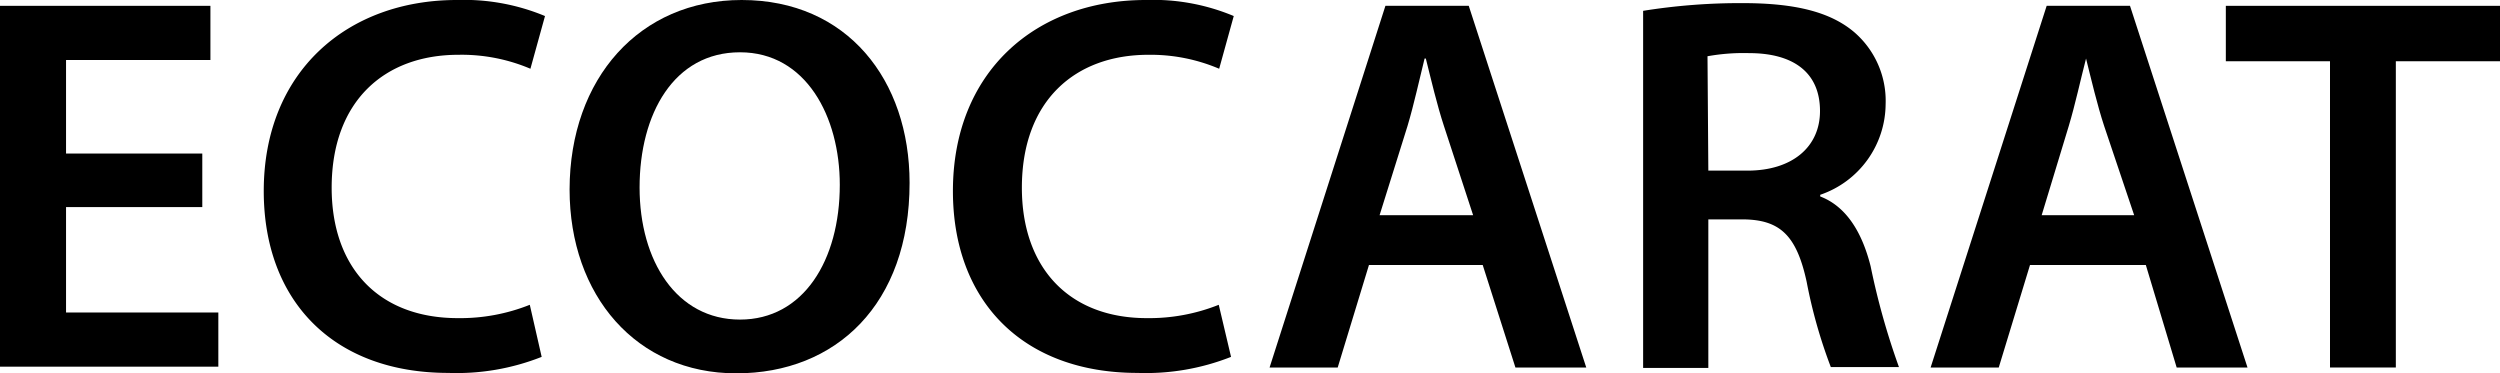 <svg xmlns="http://www.w3.org/2000/svg" viewBox="0 0 120 17.92"><title>logo_ecocarat</title><g id="レイヤー_2" data-name="レイヤー 2"><g id="header"><path d="M9.71,9.94H3.17V15h7.31v2.6H0V.28H10.1v2.6H3.17V7.37H9.71Z"/><path d="M26,17.13a11.08,11.08,0,0,1-4.48.77c-5.51,0-8.86-3.45-8.86-8.73,0-5.72,4-9.17,9.27-9.17a10.11,10.11,0,0,1,4.23.77l-.7,2.53A8.44,8.44,0,0,0,22,2.63c-3.53,0-6.08,2.21-6.08,6.38,0,3.82,2.24,6.26,6.06,6.26a9,9,0,0,0,3.45-.64Z"/><path d="M43.66,8.78c0,5.82-3.53,9.14-8.32,9.14s-8-3.73-8-8.83C27.35,3.76,30.7,0,35.6,0,40.67,0,43.66,3.84,43.66,8.78ZM30.7,9c0,3.53,1.78,6.34,4.82,6.34s4.79-2.84,4.79-6.47c0-3.27-1.62-6.36-4.79-6.36S30.7,5.46,30.7,9Z"/><path d="M59.09,17.13a11.14,11.14,0,0,1-4.49.77c-5.51,0-8.86-3.45-8.86-8.73C45.74,3.45,49.71,0,55,0a10,10,0,0,1,4.22.77l-.7,2.53a8.4,8.4,0,0,0-3.4-.67c-3.52,0-6.07,2.21-6.07,6.38,0,3.82,2.24,6.26,6,6.26a9,9,0,0,0,3.45-.64Z"/><path d="M65.71,12.72l-1.5,4.92H60.94L66.5.28h4l5.64,17.36h-3.4l-1.57-4.92Zm5-2.39L69.31,6.05c-.33-1-.62-2.24-.87-3.24h-.06c-.25,1-.51,2.21-.82,3.24l-1.34,4.28Z"/><path d="M78.87.52A29.42,29.42,0,0,1,83.66.15c2.5,0,4.2.42,5.35,1.4A4.35,4.35,0,0,1,90.51,5a4.63,4.63,0,0,1-3.14,4.35v.08c1.23.47,2,1.68,2.42,3.35a34.92,34.92,0,0,0,1.36,4.84H87.88a24.14,24.14,0,0,1-1.16-4.09c-.49-2.27-1.31-3-3.11-3H82v7.13H78.87ZM82,8.19h1.88c2.14,0,3.48-1.13,3.48-2.86,0-1.9-1.34-2.78-3.4-2.78a9.75,9.75,0,0,0-2,.15Z"/><path d="M97.44,12.72l-1.5,4.92H92.67L98.24.28h4l5.64,17.36h-3.4L103,12.72Zm5-2.39L101,6.05c-.33-1-.62-2.24-.87-3.24h0c-.26,1-.52,2.21-.83,3.24L98,10.33Z"/><path d="M111.84,2.94h-5V.28H120V2.94h-5v14.7h-3.16Z"/></g></g></svg>